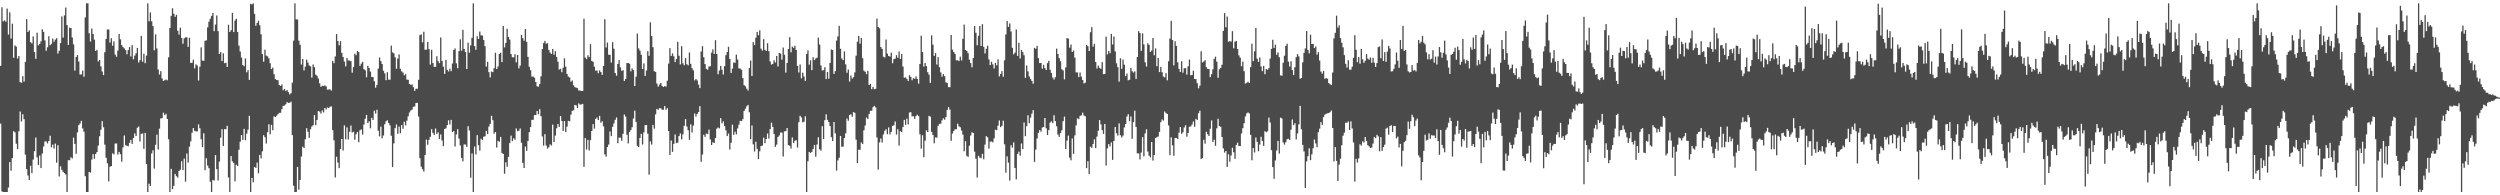 <?xml version="1.0" encoding="UTF-8"?>
<svg xmlns="http://www.w3.org/2000/svg" width="1920" height="150">
  <path d="M0 50.599h1v44.366H0zM1 5.596h1v141.328H1zM2 16.402h1v131.051H2zM3 15.639h1v131.813H3zM4 16.676h1v130.774H4zM5 6.594h1v140.858H5zM6 26.546h1v117.494H6zM7 9.460h1v115.013H7zM8 29.599h1v101.532H8zM9 18.173h1v103.237H9zM10 44.344h1v56.442H10zM11 34.797h1v66.827H11zM12 35.866h1v74.526H12zM13 44.907h1v69.644H13zM14 43.037h1v57.758H14zM15 63.082h1v22.559H15zM16 63.602h1v29.739H16zM17 58.459h1v29.288H17zM18 62.695h1v28.862H18zM19 47.504h1v71.281H19zM20 14.699h1v115.189H20zM21 24.564h1v110.202H21zM22 23.273h1v114.942H22zM23 32.346h1v94.963H23zM24 33.311h1v99.722H24zM25 27.960h1v94.627H25zM26 40.006h1v76.138H26zM27 45.142h1v60.500H27zM28 25.076h1v95.737H28zM29 34.818h1v91.953H29zM30 33.806h1v85.622H30zM31 31.739h1v97.359H31zM32 22.488h1v95.451H32zM33 24.463h1v88.078H33zM34 31.009h1v77.618H34zM35 38.942h1v69.685H35zM36 36.280h1v73.830H36zM37 27.802h1v80.475H37zM38 34.758h1v69.440H38zM39 33.579h1v79.566H39zM40 29.576h1v81.480H40zM41 32.034h1v82.040H41zM42 30.428h1v79.843H42zM43 29.340h1v95.574H43zM44 41.135h1v70.445H44zM45 38.953h1v96.590H45zM46 33.133h1v94.617H46zM47 12.662h1v117.753H47zM48 28.896h1v103.070H48zM49 11.838h1v121.049H49zM50 5.766h1v128.215H50zM51 19.244h1v128.210H51zM52 34.499h1v88.538H52zM53 21.288h1v101.809H53zM54 21.437h1v99.323H54zM55 28.793h1v92.949H55zM56 34.071h1v71.656H56zM57 54.224h1v56.275H57zM58 43.790h1v74.274H58zM59 42.297h1v59.402H59zM60 47.271h1v48.859H60zM61 57.259h1v37.560H61zM62 57.133h1v35.694H62zM63 54.202h1v44.456H63zM64 58.914h1v42.265H64zM65 13.355h1v121.944H65zM66 2.545h1v144.910H66zM67 2.545h1v144.910H67zM68 25.566h1v106.492H68zM69 31.888h1v100.735H69zM70 21.911h1v100.669H70zM71 26.049h1v92.306H71zM72 30.400h1v91.525H72zM73 39.148h1v79.138H73zM74 38.271h1v78.497H74zM75 47.195h1v64.618H75zM76 46.026h1v58.621H76zM77 50.990h1v48.649H77zM78 54.893h1v38.168H78zM79 57.708h1v40.034H79zM80 40.079h1v71.043H80zM81 29.903h1v91.221H81zM82 22.666h1v102.750H82zM83 22.598h1v116.698H83zM84 32.732h1v95.277H84zM85 29.391h1v98.193H85zM86 35.126h1v82.608H86zM87 31.796h1v86.803H87zM88 41.959h1v68.259H88zM89 43.597h1v66.609H89zM90 38.876h1v79.859H90zM91 26.077h1v90.594H91zM92 30.215h1v88.172H92zM93 34.614h1v89.523H93zM94 36.182h1v77.032H94zM95 37.175h1v66.879H95zM96 38.507h1v73.027H96zM97 41.656h1v70.345H97zM98 38.436h1v73.959H98zM99 36.172h1v73.544H99zM100 43.371h1v64.108H100zM101 34.676h1v75.792H101zM102 45.511h1v60.471H102zM103 42.680h1v59.750H103zM104 40.963h1v63.519H104zM105 36.788h1v61.331H105zM106 48.010h1v49.146H106zM107 46.218h1v62.437H107zM108 27.560h1v75.270H108zM109 47.436h1v55.037H109zM110 41.336h1v72.988H110zM111 48.539h1v53.531H111zM112 42.712h1v83.219H112zM113 2.543h1v144.912H113zM114 16.365h1v124.702H114zM115 9.501h1v133.411H115zM116 16.344h1v101.532H116zM117 19.995h1v95.409H117zM118 38.635h1v90.829H118zM119 26.399h1v84.842H119zM120 37.237h1v66.206H120zM121 53.428h1v61.411H121zM122 57.250h1v41.556H122zM123 54.641h1v36.308H123zM124 60.265h1v30.505H124zM125 62.135h1v24.403H125zM126 61.617h1v26.809H126zM127 61.013h1v26.381H127zM128 61.702h1v29.677H128zM129 44.051h1v62.906H129zM130 21.446h1v126.009H130zM131 12.165h1v117.549H131zM132 6.329h1v138.982H132zM133 10.535h1v132.163H133zM134 12.914h1v120.740H134zM135 11.417h1v123.891H135zM136 23.598h1v112.788H136zM137 26.591h1v104.723H137zM138 21.320h1v109.010H138zM139 29.093h1v94.753H139zM140 33.586h1v97.101H140zM141 29.443h1v92.384H141zM142 28.670h1v110.873H142zM143 28.690h1v89.250H143zM144 35.999h1v88.857H144zM145 29.034h1v83.649H145zM146 48.354h1v60.242H146zM147 48.189h1v53.753H147zM148 45.838h1v52.522H148zM149 52.554h1v47.907H149zM150 49.422h1v51.489H150zM151 50.368h1v50.546H151zM152 61.858h1v33.675H152zM153 51.270h1v47.230H153zM154 36.381h1v70.564H154zM155 46.548h1v66.389H155zM156 46.717h1v55.634H156zM157 31.320h1v99.383H157zM158 30.977h1v90.642H158zM159 21.059h1v106.112H159zM160 16.658h1v112.527H160zM161 14.353h1v125.150H161zM162 12.257h1v135.194H162zM163 9.998h1v128.156H163zM164 23.918h1v114.725H164zM165 18.858h1v100.294H165zM166 11.858h1v118.021H166zM167 23.948h1v114.670H167zM168 41.432h1v82.663H168zM169 39.940h1v65.769H169zM170 46.909h1v52.293H170zM171 40.949h1v71.253H171zM172 48.562h1v50.603H172zM173 48.214h1v51.073H173zM174 51.425h1v45.241H174zM175 18.983h1v117.327H175zM176 24.520h1v122.932H176zM177 23.209h1v96.668H177zM178 9.858h1v114.102H178zM179 24.607h1v100.548H179zM180 15.797h1v123.406H180zM181 14.413h1v112.152H181zM182 24.522h1v102.969H182zM183 35.017h1v79.994H183zM184 39.597h1v69.241H184zM185 44.252h1v59.496H185zM186 49.942h1v57.477H186zM187 50.878h1v48.109H187zM188 44.891h1v62.785H188zM189 55.529h1v47.147H189zM190 53.849h1v45.733H190zM191 61.333h1v27.649H191zM192 3.026h1v144.427H192zM193 3.369h1v133.303H193zM194 2.545h1v137.414H194zM195 10.657h1v117.538H195zM196 19.819h1v109.167H196zM197 17.679h1v107.217H197zM198 15.907h1v117.178H198zM199 19.393h1v99.557H199zM200 26.321h1v95.332H200zM201 41.501h1v74.725H201zM202 47.392h1v56.458H202zM203 38.139h1v67.248H203zM204 42.689h1v67.568H204zM205 43.307h1v58.237H205zM206 44.875h1v50.539H206zM207 48.580h1v54.570H207zM208 53.112h1v42.778H208zM209 51.906h1v48.159H209zM210 57.024h1v32.311H210zM211 60.786h1v29.134H211zM212 61.388h1v27.507H212zM213 61.622h1v26.074H213zM214 65.332h1v21.302H214zM215 65.973h1v20.659H215zM216 64.904h1v18.986H216zM217 69.285h1v12.053H217zM218 68.230h1v12.840H218zM219 69.914h1v10.167H219zM220 69.054h1v9.364H220zM221 70.834h1v8.224H221zM222 72.503h1v6.445H222zM223 71.553h1v6.519H223zM224 63.487h1v40.318H224zM225 31.245h1v111.385H225zM226 2.545h1v144.910H226zM227 14.873h1v132.578H227zM228 14.953h1v113.271H228zM229 31.190h1v114.500H229zM230 34.424h1v103.814H230zM231 49.576h1v70.619H231zM232 45.252h1v67.449H232zM233 54.087h1v59.562H233zM234 51.125h1v55.852H234zM235 45.843h1v52.622H235zM236 48.026h1v53.204H236zM237 50.256h1v55.595H237zM238 50.956h1v48.376H238zM239 59.548h1v37.651H239zM240 49.544h1v46.603H240zM241 51.590h1v36.806H241zM242 57.365h1v38.789H242zM243 58.150h1v33.978H243zM244 60.262h1v25.058H244zM245 63.961h1v21.769H245zM246 66.593h1v20.650H246zM247 65.911h1v18.938H247zM248 66.163h1v20.206H248zM249 65.561h1v17.413H249zM250 66.364h1v17.702H250zM251 68.843h1v13.669H251zM252 68.770h1v14.184H252zM253 68.591h1v13.364H253zM254 69.578h1v12.144H254zM255 46.754h1v53.197H255zM256 48.500h1v59.290H256zM257 43.350h1v92.919H257zM258 26.166h1v94.221H258zM259 31.501h1v93.315H259zM260 34.760h1v94.382H260zM261 31.595h1v82.825H261zM262 40.560h1v66.195H262zM263 43.746h1v71.869H263zM264 47.255h1v49.054H264zM265 50.974h1v55.975H265zM266 44.495h1v53.332H266zM267 46.516h1v60.599H267zM268 46.463h1v54.760H268zM269 47.017h1v49.397H269zM270 55.817h1v45.921H270zM271 51.530h1v49.640H271zM272 41.212h1v66.101H272zM273 42.384h1v60.743H273zM274 39.221h1v62.196H274zM275 39.965h1v69.223H275zM276 50.636h1v49.395H276zM277 48.873h1v50.517H277zM278 47.447h1v55.852H278zM279 53.025h1v42.643H279zM280 53.952h1v37.221H280zM281 59.356h1v28.889H281zM282 50.565h1v43.893H282zM283 52.176h1v40.968H283zM284 54.987h1v43.586H284zM285 59.077h1v31.437H285zM286 59.253h1v32.899H286zM287 62.418h1v22.643H287zM288 67.348h1v19.894H288zM289 65.286h1v19.029H289zM290 52.714h1v47.674H290zM291 44.122h1v60.651H291zM292 46.948h1v50.322H292zM293 49.223h1v56.950H293zM294 54.311h1v49.718H294zM295 56.312h1v39.148H295zM296 61.617h1v31.531H296zM297 55.467h1v36.914H297zM298 61.111h1v33.337H298zM299 61.166h1v35.099H299zM300 35.026h1v69.232H300zM301 40.212h1v88.117H301zM302 41.013h1v69.136H302zM303 43.991h1v54.437H303zM304 52.831h1v42.773H304zM305 44.984h1v57.777H305zM306 41.785h1v55.453H306zM307 52.789h1v49.548H307zM308 54.778h1v41.261H308zM309 55.728h1v43.156H309zM310 57.820h1v35.696H310zM311 56.998h1v39.269H311zM312 61.070h1v31.620H312zM313 61.263h1v28.093H313zM314 64.478h1v21.941H314zM315 65.204h1v19.684H315zM316 64.742h1v19.354H316zM317 66.962h1v15.072H317zM318 69.736h1v12.053H318zM319 68.154h1v10.989H319zM320 68.108h1v10.881H320zM321 61.263h1v28.219H321zM322 27.024h1v94.460H322zM323 26.381h1v101.633H323zM324 32.490h1v97.456H324zM325 24.374h1v107.357H325zM326 38.267h1v80.756H326zM327 38.104h1v69.134H327zM328 32.265h1v78.909H328zM329 37.740h1v69.603H329zM330 49.608h1v55.410H330zM331 38.258h1v60.970H331zM332 48.454h1v53.634H332zM333 51.340h1v52.290H333zM334 51.318h1v47.420H334zM335 43.199h1v59.615H335zM336 46.948h1v54.703H336zM337 48.461h1v58.230H337zM338 28.766h1v74.492H338zM339 46.799h1v61.070H339zM340 51.196h1v61.036H340zM341 56.717h1v42.325H341zM342 46.111h1v52.517H342zM343 53.609h1v42.483H343zM344 54.902h1v37.525H344zM345 52.755h1v42.858H345zM346 54.696h1v37.386H346zM347 48.814h1v52.547H347zM348 38.393h1v62.272H348zM349 37.244h1v75.236H349zM350 48.649h1v54.643H350zM351 52.384h1v46.834H351zM352 39.246h1v67.179H352zM353 30.226h1v81.489H353zM354 38.949h1v82.292H354zM355 22.911h1v100.994H355zM356 37.578h1v73.396H356zM357 39.947h1v71.072H357zM358 52.968h1v59.834H358zM359 32.758h1v64.192H359zM360 40.471h1v59.756H360zM361 34.799h1v101.690H361zM362 29.027h1v88.831H362zM363 2.543h1v144.910H363zM364 35.429h1v77.097H364zM365 38.242h1v80.367H365zM366 27.843h1v75.932H366zM367 29.961h1v81.500H367zM368 24.191h1v91.541H368zM369 27.134h1v79.417H369zM370 27.312h1v80.305H370zM371 30.634h1v74.442H371zM372 35.481h1v69.184H372zM373 51.153h1v49.395H373zM374 47.530h1v55.476H374zM375 55.437h1v41.785H375zM376 59.457h1v35.692H376zM377 54.939h1v34.000H377zM378 55.421h1v36.930H378zM379 52.384h1v50.256H379zM380 40.498h1v60.947H380zM381 52.991h1v60.315H381zM382 51.018h1v57.225H382zM383 41.348h1v67.486H383zM384 40.487h1v64.650H384zM385 47.740h1v69.697H385zM386 19.922h1v98.346H386zM387 36.411h1v97.002H387zM388 32.932h1v91.752H388zM389 22.115h1v105.970H389zM390 28.381h1v92.091H390zM391 30.354h1v79.539H391zM392 41.533h1v62.588H392zM393 43.945h1v64.437H393zM394 44.106h1v62.157H394zM395 41.643h1v65.632H395zM396 47.861h1v50.780H396zM397 42.194h1v58.580H397zM398 52.531h1v47.861H398zM399 50.397h1v48.278H399zM400 26.816h1v82.793H400zM401 29.299h1v95.771H401zM402 31.293h1v97.664H402zM403 22.272h1v90.333H403zM404 32.142h1v83.681H404zM405 43.678h1v64.542H405zM406 51.272h1v50.242H406zM407 53.895h1v43.751H407zM408 58.846h1v33.211H408zM409 58.786h1v33.213H409zM410 59.718h1v28.716H410zM411 62.975h1v25.417H411zM412 66.222h1v19.034H412zM413 66.625h1v21.105H413zM414 64.497h1v19.384H414zM415 58.571h1v30.734H415zM416 37.690h1v67.094H416zM417 33.135h1v78.735H417zM418 31.453h1v71.613H418zM419 33.520h1v78.223H419zM420 33.234h1v80.901H420zM421 38.335h1v74.746H421zM422 40.359h1v70.498H422zM423 41.471h1v70.306H423zM424 37.557h1v58.189H424zM425 42.055h1v67.007H425zM426 39.338h1v64.826H426zM427 43.703h1v54.826H427zM428 47.374h1v47.896H428zM429 53.378h1v44.110H429zM430 52.863h1v36.296H430zM431 55.458h1v37.445H431zM432 52.025h1v48.541H432zM433 44.804h1v48.177H433zM434 51.210h1v50.153H434zM435 56.772h1v40.455H435zM436 58.765h1v34.042H436zM437 59.468h1v33.707H437zM438 62.782h1v25.259H438zM439 61.794h1v23.316H439zM440 65.508h1v19.292H440zM441 66.934h1v13.648H441zM442 67.264h1v13.708H442zM443 67.719h1v15.228H443zM444 69.555h1v9.842H444zM445 69.539h1v10.824H445zM446 69.953h1v10.284H446zM447 69.818h1v9.963H447zM448 14.399h1v113.766H448zM449 44.259h1v61.771H449zM450 45.408h1v69.383H450zM451 42.464h1v64.957H451zM452 43.884h1v71.686H452zM453 33.877h1v73.750H453zM454 46.777h1v53.815H454zM455 47.507h1v47.843H455zM456 51.254h1v47.527H456zM457 54.250h1v37.090H457zM458 54.131h1v36.211H458zM459 56.218h1v35.989H459zM460 54.076h1v34.907H460zM461 55.353h1v38.871H461zM462 57.497h1v35.628H462zM463 50.702h1v46.344H463zM464 14.763h1v103.789H464zM465 36.472h1v83.821H465zM466 32.723h1v80.241H466zM467 42.016h1v69.003H467zM468 42.080h1v58.930H468zM469 48.049h1v56.481H469zM470 32.352h1v65.055H470zM471 37.447h1v57.349H471zM472 56.049h1v35.934H472zM473 58.134h1v32.066H473zM474 49.088h1v60.864H474zM475 46.165h1v59.541H475zM476 51.693h1v53.968H476zM477 54.362h1v53.753H477zM478 53.911h1v48.914H478zM479 62.135h1v25.838H479zM480 60.645h1v28.919H480zM481 48.418h1v55.128H481zM482 48.392h1v61.759H482zM483 48.949h1v52.439H483zM484 54.801h1v45.087H484zM485 52.590h1v45.076H485zM486 53.858h1v37.180H486zM487 66.064h1v18.910H487zM488 58.921h1v34.650H488zM489 25.800h1v86.160H489zM490 37.161h1v75.739H490zM491 38.837h1v67.113H491zM492 42.041h1v60.782H492zM493 53.000h1v58.006H493zM494 48.669h1v53.034H494zM495 58.310h1v37.841H495zM496 54.188h1v41.808H496zM497 39.313h1v63.393H497zM498 42.858h1v91.278H498zM499 17.152h1v91.461H499zM500 27.642h1v83.368H500zM501 36.225h1v59.706H501zM502 54.673h1v44.151H502zM503 55.211h1v32.664H503zM504 64.140h1v19.505H504zM505 66.538h1v17.789H505zM506 64.986h1v18.114H506zM507 63.750h1v19.377H507zM508 65.870h1v18.416H508zM509 66.824h1v17.422H509zM510 66.135h1v15.331H510zM511 66.525h1v17.800H511zM512 62.006h1v21.046H512zM513 48.848h1v51.794H513zM514 36.955h1v82.015H514zM515 42.966h1v64.957H515zM516 41.009h1v75.604H516zM517 43.272h1v67.232H517zM518 47.672h1v55.579H518zM519 45.291h1v64.616H519zM520 32.059h1v77.506H520zM521 42.812h1v61.663H521zM522 49.445h1v52.988H522zM523 35.481h1v71.569H523zM524 48.624h1v54.593H524zM525 50.139h1v46.481H525zM526 44.607h1v46.877H526zM527 49.299h1v47.866H527zM528 50.210h1v49.825H528zM529 40.295h1v67.049H529zM530 49.068h1v46.420H530zM531 52.384h1v49.418H531zM532 54.023h1v42.448H532zM533 61.729h1v25.399H533zM534 60.674h1v28.864H534zM535 61.819h1v25.708H535zM536 64.964h1v21.103H536zM537 67.701h1v13.804H537zM538 39.560h1v84.689H538zM539 35.410h1v83.265H539zM540 43.920h1v59.624H540zM541 49.219h1v55.877H541zM542 52.915h1v49.590H542zM543 53.481h1v49.507H543zM544 51.164h1v48.367H544zM545 50.837h1v56.236H545zM546 40.459h1v70.901H546zM547 37.889h1v71.368H547zM548 41.402h1v68.424H548zM549 30.878h1v75.174H549zM550 41.487h1v57.337H550zM551 57.049h1v40.858H551zM552 54.163h1v44.458H552zM553 50.585h1v40.166H553zM554 53.535h1v41.208H554zM555 57.232h1v35.946H555zM556 50.835h1v45.998H556zM557 42.393h1v57.703H557zM558 39.931h1v64.554H558zM559 35.900h1v66.655H559zM560 45.337h1v69.511H560zM561 56.012h1v53.597H561zM562 52.686h1v43.114H562zM563 48.026h1v55.534H563zM564 48.248h1v52.860H564zM565 41.913h1v61.249H565zM566 45.660h1v52.966H566zM567 52.542h1v43.197H567zM568 52.666h1v40.162H568zM569 53.545h1v39.475H569zM570 59.972h1v31.558H570zM571 65.359h1v19.881H571zM572 66.270h1v17.214H572zM573 68.072h1v13.522H573zM574 69.521h1v11.014H574zM575 52.279h1v34.016H575zM576 46.456h1v60.418H576zM577 58.312h1v38.040H577zM578 32.307h1v78.564H578zM579 34.664h1v81.725H579zM580 28.967h1v79.859H580zM581 24.543h1v89.799H581zM582 27.022h1v95.208H582zM583 23.273h1v92.958H583zM584 37.397h1v74.748H584zM585 38.882h1v72.963H585zM586 30.096h1v75.655H586zM587 38.310h1v71.672H587zM588 39.141h1v67.612H588zM589 33.179h1v69.376H589zM590 39.345h1v67.097H590zM591 47.143h1v52.007H591zM592 49.619h1v44.604H592zM593 49.072h1v48.379H593zM594 46.284h1v56.609H594zM595 47.948h1v64.815H595zM596 42.934h1v68.099H596zM597 51.048h1v54.190H597zM598 40.681h1v63.364H598zM599 41.112h1v60.674H599zM600 45.827h1v56.014H600zM601 36.481h1v83.716H601zM602 42.048h1v58.820H602zM603 55.769h1v44.962H603zM604 48.388h1v49.942H604zM605 37.644h1v73.803H605zM606 28.592h1v83.398H606zM607 40.171h1v73.908H607zM608 35.795h1v69.759H608zM609 36.765h1v73.038H609zM610 35.110h1v72.972H610zM611 38.420h1v69.294H611zM612 50.597h1v62.780H612zM613 55.673h1v38.120H613zM614 49.530h1v39.452H614zM615 60.159h1v30.041H615zM616 55.797h1v38.168H616zM617 58.781h1v34.646H617zM618 62.105h1v27.262H618zM619 41.512h1v105.943H619zM620 38.663h1v85.213H620zM621 49.663h1v67.010H621zM622 46.280h1v71.157H622zM623 53.874h1v62.771H623zM624 43.950h1v70.429H624zM625 46.186h1v65.101H625zM626 44.975h1v75.325H626zM627 44.284h1v66.673H627zM628 28.878h1v76.538H628zM629 34.193h1v80.443H629zM630 50.299h1v65.355H630zM631 54.163h1v42.741H631zM632 53.934h1v52.851H632zM633 51.592h1v40.746H633zM634 60.704h1v27.086H634zM635 55.293h1v36.738H635zM636 60.445h1v33.268H636zM637 48.280h1v48.482H637zM638 38.036h1v67.328H638zM639 38.395h1v69.868H639zM640 56.767h1v36.914H640zM641 54.646h1v47.752H641zM642 31.174h1v99.788H642zM643 27.944h1v95.309H643zM644 19.833h1v101.299H644zM645 37.418h1v66.971H645zM646 44.923h1v67.825H646zM647 46.168h1v66.403H647zM648 39.468h1v66.563H648zM649 49.438h1v52.897H649zM650 55.877h1v35.175H650zM651 53.334h1v39.413H651zM652 62.606h1v25.731H652zM653 57.951h1v29.784H653zM654 60.390h1v29.299H654zM655 59.241h1v26.891H655zM656 55.589h1v31.110H656zM657 42.732h1v64.510H657zM658 32.014h1v93.210H658zM659 27.587h1v87.433H659zM660 33.529h1v81.503H660zM661 29.109h1v80.312H661zM662 44.701h1v65.952H662zM663 54.220h1v45.831H663zM664 55.142h1v41.215H664zM665 56.955h1v33.337H665zM666 54.398h1v37.040H666zM667 65.273h1v22.302H667zM668 64.343h1v20.808H668zM669 68.477h1v16.523H669zM670 66.765h1v15.580H670zM671 68.507h1v12.746H671zM672 68.246h1v14.216H672zM673 14.227h1v91.370H673zM674 20.730h1v109.527H674zM675 21.783h1v87.598H675zM676 36.138h1v70.264H676zM677 37.603h1v71.844H677zM678 43.563h1v59.667H678zM679 44.122h1v56.342H679zM680 30.363h1v68.914H680zM681 41.144h1v61.926H681zM682 43.000h1v54.826H682zM683 43.542h1v59.669H683zM684 40.453h1v60.832H684zM685 48.580h1v48.161H685zM686 45.392h1v50.807H686zM687 44.987h1v48.280H687zM688 42.405h1v60.940H688zM689 44.362h1v54.840H689zM690 39.583h1v72.247H690zM691 45.305h1v55.472H691zM692 41.533h1v59.930H692zM693 51.105h1v46.493H693zM694 59.626h1v32.419H694zM695 59.418h1v36.456H695zM696 60.638h1v30.487H696zM697 62.160h1v33.373H697zM698 57.740h1v28.677H698zM699 59.061h1v27.127H699zM700 61.629h1v27.692H700zM701 60.052h1v29.198H701zM702 60.503h1v30.727H702zM703 58.681h1v30.485H703zM704 60.596h1v27.530H704zM705 64.259h1v24.964H705zM706 49.084h1v54.028H706zM707 27.425h1v86.755H707zM708 39.967h1v63.934H708zM709 51.141h1v69.585H709zM710 48.404h1v59.631H710zM711 50.791h1v49.283H711zM712 55.442h1v45.978H712zM713 57.367h1v31.643H713zM714 63.627h1v25.957H714zM715 27.134h1v74.126H715zM716 34.314h1v69.331H716zM717 42.883h1v67.161H717zM718 40.787h1v64.751H718zM719 49.541h1v56.184H719zM720 43.877h1v52.766H720zM721 51.535h1v43.586H721zM722 55.623h1v39.377H722zM723 58.884h1v33.554H723zM724 56.868h1v34.010H724zM725 58.447h1v33.442H725zM726 63.201h1v26.665H726zM727 63.787h1v20.641H727zM728 66.909h1v15.369H728zM729 66.971h1v17.221H729zM730 26.898h1v81.246H730zM731 38.127h1v64.439H731zM732 39.935h1v60.649H732zM733 41.366h1v57.905H733zM734 46.287h1v53.011H734zM735 46.220h1v48.784H735zM736 46.896h1v50.173H736zM737 43.465h1v54.279H737zM738 46.408h1v53.897H738zM739 29.805h1v73.581H739zM740 18.919h1v97.279H740zM741 38.324h1v70.097H741zM742 39.066h1v80.573H742zM743 40.816h1v79.646H743zM744 45.834h1v66.064H744zM745 48.450h1v55.627H745zM746 51.677h1v49.944H746zM747 44.529h1v57.591H747zM748 19.952h1v96.535H748zM749 25.136h1v96.735H749zM750 34.772h1v101.610H750zM751 27.486h1v92.164H751zM752 19.952h1v101.134H752zM753 35.255h1v86.247H753zM754 18.594h1v99.589H754zM755 35.923h1v86.414H755zM756 40.990h1v70.065H756zM757 37.491h1v67.120H757zM758 35.101h1v70.356H758zM759 45.641h1v68.463H759zM760 49.981h1v58.852H760zM761 47.422h1v61.160H761zM762 49.466h1v59.825H762zM763 52.622h1v53.682H763zM764 48.257h1v51.377H764zM765 50.169h1v49.834H765zM766 45.582h1v50.931H766zM767 58.628h1v33.881H767zM768 56.834h1v40.823H768zM769 54.607h1v42.023H769zM770 58.955h1v33.778H770zM771 46.307h1v64.533H771zM772 26.445h1v106.185H772zM773 16.159h1v103.944H773zM774 20.620h1v104.295H774zM775 18.027h1v120.657H775zM776 24.145h1v87.350H776zM777 36.708h1v76.765H777zM778 41.739h1v67.641H778zM779 40.418h1v88.612H779zM780 22.623h1v115.178H780zM781 42.918h1v75.325H781zM782 32.911h1v83.562H782zM783 44.946h1v74.604H783zM784 38.379h1v71.798H784zM785 40.027h1v74.526H785zM786 42.460h1v51.622H786zM787 59.823h1v44.769H787zM788 50.311h1v46.571H788zM789 54.858h1v33.657H789zM790 58.678h1v35.976H790zM791 60.732h1v29.606H791zM792 62.171h1v25.117H792zM793 64.270h1v20.277H793zM794 36.765h1v87.534H794zM795 37.479h1v77.424H795zM796 35.204h1v71.134H796zM797 44.604h1v57.424H797zM798 48.422h1v51.526H798zM799 48.360h1v52.831H799zM800 52.723h1v45.200H800zM801 49.793h1v47.811H801zM802 52.402h1v38.230H802zM803 53.764h1v44.790H803zM804 48.502h1v55.234H804zM805 46.710h1v53.249H805zM806 53.620h1v40.594H806zM807 55.991h1v37.154H807zM808 59.525h1v35.049H808zM809 61.086h1v27.415H809zM810 59.278h1v33.772H810zM811 37.321h1v59.647H811zM812 41.469h1v61.903H812zM813 44.621h1v60.509H813zM814 47.033h1v55.161H814zM815 53.158h1v46.916H815zM816 54.128h1v38.928H816zM817 60.933h1v28.610H817zM818 51.741h1v62.702H818zM819 29.253h1v78.751H819zM820 29.713h1v74.421H820zM821 36.587h1v84.521H821zM822 34.270h1v88.889H822zM823 39.915h1v66.483H823zM824 38.814h1v79.340H824zM825 44.234h1v59.761H825zM826 55.577h1v40.654H826zM827 55.639h1v35.218H827zM828 59.248h1v32.233H828zM829 55.634h1v33.396H829zM830 58.827h1v29.672H830zM831 61.386h1v25.131H831zM832 64.064h1v24.600H832zM833 63.499h1v25.875H833zM834 34.536h1v94.574H834zM835 35.484h1v88.321H835zM836 39.189h1v94.567H836zM837 24.783h1v87.891H837zM838 20.819h1v92.690H838zM839 35.820h1v74.709H839zM840 33.655h1v73.373H840zM841 47.559h1v66.197H841zM842 52.634h1v52.272H842zM843 50.395h1v49.997H843zM844 52.061h1v40.166H844zM845 52.865h1v42.661H845zM846 47.738h1v52.215H846zM847 56.941h1v45.852H847zM848 56.772h1v38.441H848zM849 28.095h1v99.017H849zM850 41.846h1v72.100H850zM851 39.120h1v71.523H851zM852 40.851h1v71.619H852zM853 26.051h1v83.329H853zM854 34.165h1v88.630H854zM855 27.995h1v80.221H855zM856 39.462h1v58.076H856zM857 48.594h1v53.757H857zM858 51.588h1v52.547H858zM859 62.684h1v32.076H859zM860 44.735h1v59.150H860zM861 52.837h1v52.769H861zM862 45.701h1v58.427H862zM863 49.734h1v48.127H863zM864 58.422h1v36.841H864zM865 56.426h1v33.073H865zM866 61.704h1v26.017H866zM867 61.221h1v31.840H867zM868 52.185h1v37.237H868zM869 54.673h1v51.926H869zM870 55.735h1v38.054H870zM871 54.824h1v30.196H871zM872 60.631h1v36.875H872zM873 43.751h1v73.968H873zM874 23.973h1v93.913H874zM875 25.378h1v97.016H875zM876 39.084h1v78.035H876zM877 25.610h1v79.772H877zM878 34.099h1v85.966H878zM879 47.841h1v54.593H879zM880 51.107h1v48.154H880zM881 33.241h1v83.123H881zM882 34.481h1v85.052H882zM883 39.883h1v80.944H883zM884 38.736h1v70.315H884zM885 29.203h1v94.132H885zM886 42.451h1v76.598H886zM887 37.237h1v68.811H887zM888 50.805h1v54.581H888zM889 44.534h1v60.349H889zM890 55.353h1v45.937H890zM891 51.373h1v42.453H891zM892 55.470h1v36.243H892zM893 58.754h1v33.868H893zM894 59.461h1v26.205H894zM895 56.218h1v30.604H895zM896 61.679h1v25.850H896zM897 47.063h1v49.255H897zM898 29.574h1v89.690H898zM899 15.951h1v89.589H899zM900 30.725h1v80.894H900zM901 50.198h1v69.392H901zM902 31.684h1v74.295H902zM903 35.300h1v70.619H903zM904 47.873h1v58.946H904zM905 52.899h1v48.988H905zM906 55.243h1v42.325H906zM907 47.056h1v55.726H907zM908 55.879h1v45.756H908zM909 52.412h1v45.502H909zM910 52.325h1v43.856H910zM911 57.289h1v47.660H911zM912 50.919h1v51.235H912zM913 45.786h1v51.572H913zM914 57.795h1v39.345H914zM915 57.575h1v38.077H915zM916 54.309h1v38.997H916zM917 60.608h1v36.742H917zM918 60.768h1v30.501H918zM919 63.906h1v28.246H919zM920 67.838h1v19.167H920zM921 65.719h1v19.336H921zM922 39.377h1v82.793H922zM923 47.997h1v73.450H923zM924 47.262h1v60.114H924zM925 46.193h1v64.135H925zM926 51.622h1v49.622H926zM927 52.913h1v50.155H927zM928 53.018h1v51.421H928zM929 59.253h1v39.601H929zM930 56.964h1v35.577H930zM931 53.247h1v55.875H931zM932 45.213h1v62.061H932zM933 43.533h1v68.422H933zM934 47.372h1v51.189H934zM935 59.727h1v31.487H935zM936 53.240h1v43.600H936zM937 52.171h1v45.149H937zM938 49.711h1v55.486H938zM939 23.717h1v90.228H939zM940 10.085h1v107.110H940zM941 20.940h1v95.032H941zM942 12.671h1v115.542H942zM943 32.041h1v86.417H943zM944 31.561h1v92.590H944zM945 31.961h1v87.488H945zM946 23.918h1v89.577H946zM947 37.045h1v79.875H947zM948 32.000h1v90.012H948zM949 31.453h1v79.877H949zM950 37.651h1v71.896H950zM951 42.480h1v69.576H951zM952 44.279h1v67.953H952zM953 50.860h1v51.629H953zM954 47.241h1v51.226H954zM955 54.671h1v39.940H955zM956 64.213h1v25.257H956zM957 63.593h1v23.513H957zM958 62.787h1v23.518H958zM959 63.673h1v23.458H959zM960 51.565h1v51.979H960zM961 33.582h1v89.534H961zM962 46.951h1v66.781H962zM963 39.425h1v77.685H963zM964 21.449h1v84.187H964zM965 45.023h1v63.966H965zM966 47.550h1v68.610H966zM967 44.112h1v66.888H967zM968 50.974h1v54.115H968zM969 54.607h1v53.753H969zM970 50.592h1v61.423H970zM971 56.964h1v43.790H971zM972 53.034h1v48.532H972zM973 53.561h1v47.326H973zM974 52.320h1v38.020H974zM975 44.987h1v49.059H975zM976 37.505h1v77.845H976zM977 30.503h1v97.863H977zM978 36.809h1v100.504H978zM979 34.293h1v88.955H979zM980 42.043h1v73.521H980zM981 40.247h1v67.976H981zM982 43.954h1v73.993H982zM983 57.836h1v32.533H983zM984 58.168h1v32.831H984zM985 48.196h1v61.203H985zM986 42.780h1v68.287H986zM987 35.202h1v74.023H987zM988 33.600h1v73.368H988zM989 47.326h1v59.228H989zM990 51.130h1v56.348H990zM991 47.111h1v52.549H991zM992 53.810h1v37.962H992zM993 57.630h1v38.544H993zM994 51.611h1v43.018H994zM995 43.872h1v63.224H995zM996 41.519h1v60.979H996zM997 43.309h1v52.210H997zM998 60.445h1v20.883H998zM999 59.834h1v39.468H999zM1000 47.896h1v63.398H1000zM1001 40.540h1v75.716H1001zM1002 37.184h1v107.137H1002zM1003 23.783h1v100.198H1003zM1004 38.402h1v81.560H1004zM1005 40.890h1v72.984H1005zM1006 26.621h1v96.430H1006zM1007 33.815h1v84.743H1007zM1008 33.721h1v80.173H1008zM1009 36.935h1v70.244H1009zM1010 35.676h1v74.460H1010zM1011 41.998h1v71.038H1011zM1012 40.038h1v61.466H1012zM1013 46.484h1v52.309H1013zM1014 54.977h1v38.811H1014zM1015 56.557h1v39.441H1015zM1016 54.467h1v35.529H1016zM1017 60.528h1v27.512H1017zM1018 59.962h1v27.496H1018zM1019 60.425h1v26.575H1019zM1020 63.778h1v23.060H1020zM1021 64.648h1v21.526H1021zM1022 65.330h1v19.572H1022zM1023 55.726h1v42.503H1023zM1024 29.496h1v94.471H1024zM1025 25.188h1v87.744H1025zM1026 12.021h1v111.548H1026zM1027 21.238h1v117.776H1027zM1028 19.473h1v106.966H1028zM1029 29.214h1v92.699H1029zM1030 32.806h1v78.761H1030zM1031 36.337h1v67.857H1031zM1032 42.350h1v59.525H1032zM1033 48.992h1v45.339H1033zM1034 51.851h1v42.428H1034zM1035 46.216h1v47.086H1035zM1036 53.448h1v46.406H1036zM1037 53.535h1v39.711H1037zM1038 51.178h1v47.468H1038zM1039 44.428h1v64.993H1039zM1040 27.015h1v112.500H1040zM1041 38.262h1v83.746H1041zM1042 47.752h1v77.078H1042zM1043 43.813h1v77.840H1043zM1044 48.878h1v61.919H1044zM1045 37.539h1v74.222H1045zM1046 45.495h1v63.052H1046zM1047 48.209h1v61.230H1047zM1048 46.635h1v58.607H1048zM1049 41.563h1v66.653H1049zM1050 45.005h1v66.527H1050zM1051 45.891h1v66.531H1051zM1052 44.174h1v69.473H1052zM1053 48.161h1v65.080H1053zM1054 44.408h1v65.852H1054zM1055 48.125h1v57.058H1055zM1056 51.391h1v54.758H1056zM1057 48.493h1v55.110H1057zM1058 36.189h1v68.584H1058zM1059 35.637h1v80.582H1059zM1060 44.707h1v60.612H1060zM1061 30.304h1v85.551H1061zM1062 46.866h1v66.037H1062zM1063 40.029h1v71.077H1063zM1064 47.466h1v51.347H1064zM1065 39.597h1v58.427H1065zM1066 35.200h1v68.209H1066zM1067 37.207h1v59.562H1067zM1068 54.909h1v41.238H1068zM1069 54.659h1v46.751H1069zM1070 52.847h1v43.797H1070zM1071 49.471h1v47.335H1071zM1072 40.297h1v66.014H1072zM1073 46.568h1v58.351H1073zM1074 52.050h1v61.178H1074zM1075 30.727h1v79.754H1075zM1076 37.576h1v90.244H1076zM1077 19.819h1v95.968H1077zM1078 39.095h1v70.155H1078zM1079 38.379h1v69.779H1079zM1080 49.487h1v54.357H1080zM1081 54.733h1v38.638H1081zM1082 55.678h1v43.288H1082zM1083 55.298h1v37.848H1083zM1084 50.043h1v38.056H1084zM1085 54.211h1v35.870H1085zM1086 53.817h1v43.039H1086zM1087 54.877h1v37.690H1087zM1088 48.264h1v42.835H1088zM1089 30.677h1v88.614H1089zM1090 33.293h1v87.632H1090zM1091 32.011h1v106.412H1091zM1092 27.528h1v96.913H1092zM1093 32.753h1v83.130H1093zM1094 34.064h1v69.415H1094zM1095 40.217h1v67.694H1095zM1096 45.580h1v61.741H1096zM1097 41.622h1v60.825H1097zM1098 45.685h1v60.855H1098zM1099 45.087h1v58.736H1099zM1100 38.516h1v65.577H1100zM1101 48.093h1v55.991H1101zM1102 43.481h1v62.624H1102zM1103 49.560h1v49.745H1103zM1104 43.343h1v65.021H1104zM1105 36.115h1v82.768H1105zM1106 40.130h1v59.672H1106zM1107 44.332h1v66.969H1107zM1108 40.496h1v73.347H1108zM1109 31.199h1v85.730H1109zM1110 41.757h1v57.859H1110zM1111 46.376h1v51.526H1111zM1112 51.883h1v42.375H1112zM1113 56.774h1v33.588H1113zM1114 42.098h1v50.837H1114zM1115 41.421h1v78.825H1115zM1116 39.716h1v68.708H1116zM1117 36.649h1v66.602H1117zM1118 45.891h1v51.025H1118zM1119 35.722h1v57.040H1119zM1120 38.486h1v64.165H1120zM1121 49.715h1v50.052H1121zM1122 47.488h1v65.103H1122zM1123 29.949h1v76.797H1123zM1124 45.564h1v62.357H1124zM1125 48.729h1v50.418H1125zM1126 45.941h1v67.543H1126zM1127 46.779h1v54.268H1127zM1128 52.547h1v48.356H1128zM1129 36.349h1v64.183H1129zM1130 38.223h1v73.874H1130zM1131 28.839h1v81.759H1131zM1132 37.566h1v75.426H1132zM1133 26.880h1v76.014H1133zM1134 50.340h1v47.017H1134zM1135 46.227h1v54.849H1135zM1136 49.363h1v57.234H1136zM1137 28.713h1v96.622H1137zM1138 26.550h1v76.291H1138zM1139 23.323h1v89.859H1139zM1140 46.712h1v54.552H1140zM1141 43.375h1v64.387H1141zM1142 34.167h1v66.522H1142zM1143 41.652h1v62.338H1143zM1144 37.349h1v70.303H1144zM1145 56.465h1v38.367H1145zM1146 57.106h1v29.388H1146zM1147 51.830h1v39.331H1147zM1148 56.607h1v38.660H1148zM1149 66.882h1v24.406H1149zM1150 67.033h1v17.001H1150zM1151 64.449h1v19.908H1151zM1152 48.159h1v46.216H1152zM1153 30.718h1v73.650H1153zM1154 37.697h1v93.208H1154zM1155 45.959h1v85.043H1155zM1156 23.845h1v94.114H1156zM1157 40.784h1v82.892H1157zM1158 49.729h1v69.779H1158zM1159 53.378h1v56.037H1159zM1160 52.251h1v59.033H1160zM1161 49.610h1v64.506H1161zM1162 56.140h1v54.941H1162zM1163 57.676h1v47.884H1163zM1164 52.416h1v50.716H1164zM1165 60.608h1v37.658H1165zM1166 59.296h1v32.561H1166zM1167 60.835h1v25.486H1167zM1168 50.878h1v50.063H1168zM1169 31.371h1v88.545H1169zM1170 19.771h1v101.450H1170zM1171 15.644h1v108.005H1171zM1172 28.045h1v90.097H1172zM1173 24.438h1v93.333H1173zM1174 36.582h1v75.300H1174zM1175 38.054h1v86.682H1175zM1176 44.827h1v57.552H1176zM1177 48.363h1v49.111H1177zM1178 56.989h1v33.119H1178zM1179 59.212h1v29.620H1179zM1180 60.127h1v32.391H1180zM1181 59.468h1v30.162H1181zM1182 65.474h1v19.704H1182zM1183 65.948h1v18.933H1183zM1184 52.547h1v51.059H1184zM1185 39.535h1v89.706H1185zM1186 35.566h1v81.303H1186zM1187 17.285h1v103.226H1187zM1188 11.227h1v106.306H1188zM1189 31.034h1v87.451H1189zM1190 40.302h1v69.406H1190zM1191 48.065h1v67.381H1191zM1192 44.849h1v66.955H1192zM1193 38.505h1v71.974H1193zM1194 47.349h1v63.181H1194zM1195 55.078h1v48.347H1195zM1196 46.788h1v54.678H1196zM1197 55.792h1v49.672H1197zM1198 56.625h1v37.733H1198zM1199 58.248h1v47.614H1199zM1200 45.195h1v59.415H1200zM1201 47.825h1v59.724H1201zM1202 49.127h1v54.847H1202zM1203 55.964h1v47.124H1203zM1204 56.051h1v39.615H1204zM1205 58.450h1v32.700H1205zM1206 56.378h1v35.282H1206zM1207 65.055h1v21.256H1207zM1208 66.385h1v17.180H1208zM1209 62.617h1v22.252H1209zM1210 70.120h1v10.055H1210zM1211 70.477h1v10.611H1211zM1212 67.868h1v11.765H1212zM1213 70.818h1v8.688H1213zM1214 72.144h1v7.686H1214zM1215 71.127h1v8.382H1215zM1216 12.897h1v128.641H1216zM1217 38.727h1v69.115H1217zM1218 31.030h1v80.363H1218zM1219 34.303h1v90.145H1219zM1220 21.325h1v93.487H1220zM1221 40.327h1v77.106H1221zM1222 48.566h1v61.386H1222zM1223 51.716h1v53.828H1223zM1224 53.016h1v45.600H1224zM1225 57.383h1v38.473H1225zM1226 56.836h1v42.503H1226zM1227 60.846h1v31.245H1227zM1228 61.551h1v33.021H1228zM1229 59.898h1v33.437H1229zM1230 59.173h1v28.331H1230zM1231 61.164h1v34.758H1231zM1232 23.140h1v98.142H1232zM1233 18.468h1v91.589H1233zM1234 38.727h1v76.346H1234zM1235 27.127h1v98.213H1235zM1236 51.622h1v71.189H1236zM1237 45.296h1v69.662H1237zM1238 42.277h1v69.173H1238zM1239 52.041h1v53.558H1239zM1240 55.151h1v43.629H1240zM1241 62.100h1v26.225H1241zM1242 64.556h1v22.813H1242zM1243 40.501h1v64.215H1243zM1244 36.614h1v63.499H1244zM1245 42.991h1v56.873H1245zM1246 38.974h1v57.406H1246zM1247 39.240h1v60.178H1247zM1248 44.799h1v56.932H1248zM1249 36.056h1v69.450H1249zM1250 44.270h1v65.565H1250zM1251 32.364h1v73.869H1251zM1252 40.867h1v60.608H1252zM1253 48.679h1v60.439H1253zM1254 34.719h1v76.273H1254zM1255 37.802h1v70.248H1255zM1256 37.802h1v84.993H1256zM1257 40.473h1v71.656H1257zM1258 51.375h1v66.028H1258zM1259 49.578h1v51.910H1259zM1260 51.661h1v47.536H1260zM1261 46.509h1v51.920H1261zM1262 48.576h1v68.623H1262zM1263 40.601h1v76.966H1263zM1264 38.461h1v69.729H1264zM1265 30.311h1v78.468H1265zM1266 39.594h1v63.407H1266zM1267 42.025h1v69.603H1267zM1268 44.268h1v68.243H1268zM1269 52.606h1v43.542H1269zM1270 53.362h1v44.318H1270zM1271 55.007h1v43.524H1271zM1272 54.872h1v46.838H1272zM1273 54.103h1v45.012H1273zM1274 51.931h1v49.354H1274zM1275 55.023h1v42.204H1275zM1276 58.207h1v39.175H1276zM1277 54.016h1v35.085H1277zM1278 61.212h1v29.194H1278zM1279 27.580h1v91.747H1279zM1280 23.458h1v94.460H1280zM1281 34.227h1v73.711H1281zM1282 37.752h1v63.908H1282zM1283 34.964h1v73.013H1283zM1284 34.380h1v86.751H1284zM1285 27.608h1v85.085H1285zM1286 29.402h1v105.723H1286zM1287 13.756h1v102.704H1287zM1288 44.930h1v66.172H1288zM1289 29.102h1v76.513H1289zM1290 41.524h1v64.700H1290zM1291 32.034h1v75.861H1291zM1292 33.895h1v72.004H1292zM1293 43.353h1v61.260H1293zM1294 32.787h1v69.289H1294zM1295 37.230h1v70.914H1295zM1296 38.022h1v70.237H1296zM1297 32.698h1v89.861H1297zM1298 29.425h1v88.879H1298zM1299 23.394h1v88.758H1299zM1300 38.544h1v75.538H1300zM1301 37.074h1v77.824H1301zM1302 33.545h1v78.777H1302zM1303 36.880h1v66.039H1303zM1304 42.162h1v59.271H1304zM1305 42.075h1v59.024H1305zM1306 31.631h1v66.740H1306zM1307 40.052h1v73.515H1307zM1308 39.267h1v68.770H1308zM1309 43.847h1v57.262H1309zM1310 48.997h1v56.435H1310zM1311 36.152h1v69.644H1311zM1312 36.454h1v67.429H1312zM1313 32.103h1v74.613H1313zM1314 37.596h1v74.963H1314zM1315 39.777h1v77.953H1315zM1316 21.227h1v100.188H1316zM1317 37.896h1v76.447H1317zM1318 25.580h1v83.714H1318zM1319 29.491h1v86.119H1319zM1320 47.731h1v57.310H1320zM1321 34.747h1v62.643H1321zM1322 34.593h1v78.632H1322zM1323 37.253h1v65.446H1323zM1324 42.210h1v70.905H1324zM1325 33.117h1v75.712H1325zM1326 45.634h1v51.592H1326zM1327 43.027h1v66.133H1327zM1328 38.207h1v66.806H1328zM1329 37.708h1v70.830H1329zM1330 40.839h1v65.643H1330zM1331 37.221h1v82.830H1331zM1332 46.426h1v82.365H1332zM1333 34.998h1v82.187H1333zM1334 35.278h1v75.886H1334zM1335 41.547h1v74.320H1335zM1336 37.045h1v62.462H1336zM1337 54.007h1v40.066H1337zM1338 58.543h1v31.565H1338zM1339 56.447h1v37.299H1339zM1340 51.432h1v41.629H1340zM1341 44.243h1v49.539H1341zM1342 54.842h1v33.501H1342zM1343 54.932h1v35.246H1343zM1344 50.807h1v46.882H1344zM1345 46.078h1v60.173H1345zM1346 29.615h1v84.817H1346zM1347 30.155h1v85.517H1347zM1348 40.107h1v91.065H1348zM1349 26.624h1v82.187H1349zM1350 45.463h1v61.718H1350zM1351 30.064h1v76.325H1351zM1352 47.138h1v60.212H1352zM1353 41.279h1v66.131H1353zM1354 51.649h1v60.100H1354zM1355 44.820h1v57.545H1355zM1356 45.808h1v55.142H1356zM1357 49.342h1v48.853H1357zM1358 42.400h1v59.077H1358zM1359 46.948h1v55.014H1359zM1360 44.655h1v70.033H1360zM1361 33.289h1v70.686H1361zM1362 45.504h1v69.008H1362zM1363 41.732h1v61.567H1363zM1364 44.785h1v74.526H1364zM1365 49.553h1v54.755H1365zM1366 42.982h1v62.075H1366zM1367 52.984h1v55.009H1367zM1368 57.220h1v45.115H1368zM1369 49.553h1v52.407H1369zM1370 49.043h1v55.229H1370zM1371 51.336h1v53.860H1371zM1372 51.567h1v47.514H1372zM1373 50.759h1v49.649H1373zM1374 45.481h1v59.644H1374zM1375 52.441h1v50.771H1375zM1376 52.581h1v49.033H1376zM1377 55.254h1v35.452H1377zM1378 50.015h1v48.429H1378zM1379 34.559h1v71.239H1379zM1380 35.639h1v73.519H1380zM1381 47.859h1v58.008H1381zM1382 44.476h1v52.309H1382zM1383 47.928h1v51.702H1383zM1384 54.387h1v44.964H1384zM1385 52.796h1v45.987H1385zM1386 5.136h1v121.504H1386zM1387 34.147h1v70.164H1387zM1388 32.906h1v80.122H1388zM1389 27.294h1v81.267H1389zM1390 36.823h1v71.619H1390zM1391 21.638h1v98.012H1391zM1392 44.456h1v54.966H1392zM1393 22.286h1v92.354H1393zM1394 33.172h1v84.235H1394zM1395 30.965h1v77.854H1395zM1396 18.484h1v98.238H1396zM1397 25.479h1v89.951H1397zM1398 34.167h1v82.134H1398zM1399 25.534h1v86.732H1399zM1400 45.742h1v70.633H1400zM1401 39.317h1v78.712H1401zM1402 26.280h1v86.806H1402zM1403 42.805h1v64.233H1403zM1404 29.842h1v80.086H1404zM1405 44.568h1v63.762H1405zM1406 44.144h1v67.541H1406zM1407 41.769h1v68.047H1407zM1408 39.324h1v69.969H1408zM1409 39.812h1v73.327H1409zM1410 15.802h1v104.590H1410zM1411 36.422h1v80.326H1411zM1412 34.332h1v81.988H1412zM1413 33.289h1v81.695H1413zM1414 32.872h1v81.500H1414zM1415 39.956h1v71.862H1415zM1416 44.925h1v68.154H1416zM1417 40.128h1v66.735H1417zM1418 39.940h1v66.344H1418zM1419 32.794h1v66.085H1419zM1420 43.607h1v65.426H1420zM1421 60.901h1v42.126H1421zM1422 60.226h1v37.111H1422zM1423 60.285h1v39.313H1423zM1424 57.758h1v37.136H1424zM1425 47.260h1v53.508H1425zM1426 39.375h1v86.172H1426zM1427 47.042h1v54.870H1427zM1428 47.056h1v51.357H1428zM1429 49.390h1v59.704H1429zM1430 47.388h1v61.292H1430zM1431 50.368h1v60.585H1431zM1432 49.697h1v55.804H1432zM1433 45.792h1v58.937H1433zM1434 47.775h1v54.712H1434zM1435 50.725h1v52.151H1435zM1436 41.618h1v68.809H1436zM1437 44.584h1v70.546H1437zM1438 51.224h1v55.827H1438zM1439 46.314h1v56.960H1439zM1440 46.223h1v60.036H1440zM1441 23.444h1v100.120H1441zM1442 2.847h1v123.015H1442zM1443 11.396h1v106.673H1443zM1444 27.280h1v85.146H1444zM1445 5.827h1v107.806H1445zM1446 29.938h1v85.497H1446zM1447 32.780h1v72.322H1447zM1448 37.205h1v70.072H1448zM1449 22.728h1v82.798H1449zM1450 29.029h1v81.889H1450zM1451 23.900h1v80.305H1451zM1452 37.328h1v66.472H1452zM1453 28.619h1v81.484H1453zM1454 49.008h1v53.947H1454zM1455 55.575h1v48.152H1455zM1456 47.942h1v66.026H1456zM1457 34.195h1v71.567H1457zM1458 37.367h1v66.850H1458zM1459 36.292h1v79.717H1459zM1460 51.768h1v45.889H1460zM1461 48.365h1v56.561H1461zM1462 50.432h1v58.802H1462zM1463 54.996h1v51.141H1463zM1464 49.461h1v46.168H1464zM1465 50.075h1v50.624H1465zM1466 53.467h1v40.361H1466zM1467 56.625h1v38.676H1467zM1468 59.493h1v33.689H1468zM1469 56.039h1v38.841H1469zM1470 55.247h1v38.860H1470zM1471 61.237h1v37.086H1471zM1472 48.347h1v68.122H1472zM1473 34.939h1v102.921H1473zM1474 35.989h1v79.269H1474zM1475 35.616h1v80.569H1475zM1476 38.670h1v70.777H1476zM1477 48.953h1v60.585H1477zM1478 33.055h1v73.483H1478zM1479 48.679h1v63.176H1479zM1480 31.927h1v69.305H1480zM1481 39.116h1v60.853H1481zM1482 56.756h1v42.519H1482zM1483 47.136h1v51.487H1483zM1484 57.323h1v33.799H1484zM1485 60.013h1v28.544H1485zM1486 59.972h1v32.146H1486zM1487 59.189h1v33.396H1487zM1488 51.178h1v59.759H1488zM1489 40.800h1v66.188H1489zM1490 22.126h1v90.269H1490zM1491 40.727h1v74.586H1491zM1492 41.162h1v70.274H1492zM1493 47.571h1v67.712H1493zM1494 55.849h1v39.700H1494zM1495 52.345h1v42.883H1495zM1496 55.673h1v44.861H1496zM1497 56.415h1v37.317H1497zM1498 39.191h1v66.898H1498zM1499 33.755h1v88.854H1499zM1500 44.128h1v64.174H1500zM1501 49.388h1v59.873H1501zM1502 46.149h1v57.106H1502zM1503 44.604h1v50.725H1503zM1504 49.766h1v62.135H1504zM1505 46.790h1v75.529H1505zM1506 22.547h1v85.581H1506zM1507 44.655h1v61.242H1507zM1508 52.080h1v47.589H1508zM1509 47.346h1v47.552H1509zM1510 48.207h1v48.921H1510zM1511 58.347h1v34.776H1511zM1512 59.587h1v29.137H1512zM1513 56.474h1v35.458H1513zM1514 51.015h1v58.912H1514zM1515 53.899h1v39.322H1515zM1516 54.559h1v42.151H1516zM1517 56.621h1v38.878H1517zM1518 59.610h1v34.602H1518zM1519 39.146h1v75.648H1519zM1520 35.996h1v85.902H1520zM1521 35.126h1v90.777H1521zM1522 38.931h1v84.547H1522zM1523 42.023h1v71.793H1523zM1524 25.944h1v94.606H1524zM1525 34.861h1v71.672H1525zM1526 46.088h1v68.463H1526zM1527 42.854h1v71.638H1527zM1528 43.339h1v73.940H1528zM1529 52.776h1v66.545H1529zM1530 50.981h1v52.979H1530zM1531 54.099h1v35.875H1531zM1532 61.137h1v31.368H1532zM1533 57.152h1v37.489H1533zM1534 61.089h1v27.706H1534zM1535 59.054h1v34.538H1535zM1536 57.303h1v38.189H1536zM1537 24.527h1v86.041H1537zM1538 22.174h1v93.585H1538zM1539 8.093h1v113.477H1539zM1540 36.271h1v87.623H1540zM1541 34.044h1v94.913H1541zM1542 31.886h1v77.424H1542zM1543 43.323h1v73.860H1543zM1544 42.323h1v59.873H1544zM1545 37.015h1v69.479H1545zM1546 43.888h1v60.825H1546zM1547 42.776h1v58.367H1547zM1548 44.174h1v54.311H1548zM1549 43.723h1v62.448H1549zM1550 31.208h1v67.976H1550zM1551 32.224h1v65.238H1551zM1552 43.320h1v57.312H1552zM1553 48.901h1v48.875H1553zM1554 44.417h1v72.935H1554zM1555 50.565h1v51.615H1555zM1556 57.472h1v38.523H1556zM1557 43.526h1v66.117H1557zM1558 49.539h1v56.589H1558zM1559 51.510h1v47.264H1559zM1560 55.161h1v39.166H1560zM1561 53.032h1v43.394H1561zM1562 53.913h1v43.552H1562zM1563 45.222h1v52.819H1563zM1564 52.675h1v40.691H1564zM1565 56.655h1v43.774H1565zM1566 55.147h1v46.616H1566zM1567 56.740h1v44.703H1567zM1568 44.009h1v64.872H1568zM1569 39.418h1v82.777H1569zM1570 23.840h1v118.151H1570zM1571 33.332h1v74.011H1571zM1572 33.536h1v86.119H1572zM1573 28.381h1v104.521H1573zM1574 33.499h1v94.544H1574zM1575 31.300h1v84.508H1575zM1576 32.471h1v78.868H1576zM1577 34.186h1v79.992H1577zM1578 34.982h1v79.362H1578zM1579 27.017h1v92.198H1579zM1580 29.887h1v67.399H1580zM1581 47.598h1v51.153H1581zM1582 50.352h1v46.529H1582zM1583 49.043h1v51.897H1583zM1584 49.416h1v57.813H1584zM1585 50.008h1v55.177H1585zM1586 42.405h1v61.997H1586zM1587 49.677h1v53.590H1587zM1588 53.400h1v44.334H1588zM1589 33.774h1v73.627H1589zM1590 54.403h1v52.625H1590zM1591 45.959h1v54.169H1591zM1592 50.434h1v53.435H1592zM1593 49.287h1v54.650H1593zM1594 54.208h1v48.683H1594zM1595 46.843h1v51.558H1595zM1596 47.772h1v52.881H1596zM1597 55.618h1v56.779H1597zM1598 50.008h1v45.055H1598zM1599 51.670h1v50.784H1599zM1600 48.619h1v51.485H1600zM1601 41.277h1v101.997H1601zM1602 31.187h1v88.953H1602zM1603 34.319h1v99.204H1603zM1604 37.791h1v76.165H1604zM1605 42.407h1v83.720H1605zM1606 44.053h1v63.897H1606zM1607 39.017h1v77.660H1607zM1608 34.703h1v76.737H1608zM1609 50.752h1v50.924H1609zM1610 48.903h1v46.365H1610zM1611 57.992h1v40.400H1611zM1612 57.246h1v44.305H1612zM1613 40.949h1v60.022H1613zM1614 53.936h1v44.126H1614zM1615 47.433h1v56.456H1615zM1616 37.273h1v88.538H1616zM1617 25.715h1v89.438H1617zM1618 40.295h1v73.961H1618zM1619 13.875h1v90.470H1619zM1620 39.581h1v68.951H1620zM1621 34.373h1v68.127H1621zM1622 35.014h1v80.493H1622zM1623 42.027h1v71.670H1623zM1624 42.510h1v59.177H1624zM1625 41.169h1v67.465H1625zM1626 27.933h1v76.332H1626zM1627 36.205h1v64.378H1627zM1628 39.450h1v66.779H1628zM1629 38.461h1v61.359H1629zM1630 54.318h1v50.928H1630zM1631 45.442h1v58.369H1631zM1632 46.163h1v62.414H1632zM1633 32.135h1v81.564H1633zM1634 30.993h1v79.353H1634zM1635 44.151h1v67.191H1635zM1636 38.644h1v77.898H1636zM1637 29.301h1v86.575H1637zM1638 37.260h1v78.310H1638zM1639 38.271h1v79.770H1639zM1640 44.252h1v69.612H1640zM1641 16.072h1v93.642H1641zM1642 32.217h1v77.879H1642zM1643 25.779h1v83.125H1643zM1644 26.223h1v85.142H1644zM1645 32.813h1v76.902H1645zM1646 44.179h1v67.548H1646zM1647 50.771h1v49.324H1647zM1648 26.173h1v84.439H1648zM1649 23.760h1v116.345H1649zM1650 24.619h1v108.000H1650zM1651 29.160h1v82.267H1651zM1652 34.408h1v92.411H1652zM1653 37.170h1v87.440H1653zM1654 43.721h1v89.735H1654zM1655 41.174h1v67.712H1655zM1656 41.483h1v63.636H1656zM1657 45.502h1v65.325H1657zM1658 33.430h1v69.173H1658zM1659 51.034h1v57.603H1659zM1660 43.542h1v64.192H1660zM1661 33.357h1v68.564H1661zM1662 34.756h1v66.035H1662zM1663 17.390h1v90.656H1663zM1664 22.609h1v94.334H1664zM1665 2.543h1v125.363H1665zM1666 25.003h1v118.016H1666zM1667 15.221h1v116.130H1667zM1668 39.821h1v83.070H1668zM1669 39.175h1v73.599H1669zM1670 24.829h1v90.763H1670zM1671 30.077h1v88.644H1671zM1672 34.840h1v77.840H1672zM1673 18.148h1v86.998H1673zM1674 47.967h1v53.593H1674zM1675 42.382h1v54.829H1675zM1676 58.358h1v36.021H1676zM1677 60.450h1v31.068H1677zM1678 58.953h1v33.222H1678zM1679 63.144h1v25.740H1679zM1680 60.667h1v24.742H1680zM1681 66.953h1v23.637H1681zM1682 53.611h1v48.715H1682zM1683 30.670h1v81.356H1683zM1684 41.508h1v73.265H1684zM1685 35.678h1v73.968H1685zM1686 25.559h1v94.123H1686zM1687 34.534h1v74.373H1687zM1688 32.783h1v90.811H1688zM1689 35.147h1v71.894H1689zM1690 39.150h1v70.811H1690zM1691 40.885h1v62.569H1691zM1692 41.485h1v58.443H1692zM1693 47.397h1v53.895H1693zM1694 43.526h1v69.221H1694zM1695 31.570h1v88.506H1695zM1696 39.043h1v72.128H1696zM1697 49.221h1v56.591H1697zM1698 45.538h1v62.659H1698zM1699 49.342h1v47.250H1699zM1700 62.448h1v27.143H1700zM1701 64.845h1v24.550H1701zM1702 65.540h1v22.275H1702zM1703 61.766h1v26.910H1703zM1704 63.707h1v24.875H1704zM1705 65.982h1v18.441H1705zM1706 67.351h1v13.502H1706zM1707 65.735h1v23.241H1707zM1708 58.539h1v37.479H1708zM1709 43.867h1v69.935H1709zM1710 30.164h1v94.849H1710zM1711 36.880h1v94.698H1711zM1712 41.927h1v71.759H1712zM1713 46.323h1v67.472H1713zM1714 50.807h1v55.147H1714zM1715 45.895h1v52.000H1715zM1716 40.418h1v69.944H1716zM1717 42.709h1v75.316H1717zM1718 38.374h1v74.398H1718zM1719 29.237h1v83.533H1719zM1720 44.822h1v62.528H1720zM1721 38.420h1v68.795H1721zM1722 47.342h1v56.982H1722zM1723 56.696h1v35.529H1723zM1724 63.533h1v22.153H1724zM1725 64.625h1v21.506H1725zM1726 66.314h1v17.926H1726zM1727 66.573h1v16.777H1727zM1728 66.911h1v16.026H1728zM1729 50.922h1v44.740H1729zM1730 11.584h1v125.919H1730zM1731 16.393h1v102.681H1731zM1732 13.808h1v119.440H1732zM1733 2.543h1v128.629H1733zM1734 7.935h1v122.543H1734zM1735 26.981h1v111.408H1735zM1736 21.719h1v99.754H1736zM1737 39.613h1v89.442H1737zM1738 36.319h1v86.801H1738zM1739 34.518h1v93.036H1739zM1740 27.038h1v84.327H1740zM1741 29.345h1v103.217H1741zM1742 41.801h1v78.525H1742zM1743 32.275h1v79.264H1743zM1744 24.797h1v87.170H1744zM1745 27.521h1v88.103H1745zM1746 38.805h1v81.139H1746zM1747 41.608h1v66.145H1747zM1748 45.699h1v61.075H1748zM1749 49.711h1v46.996H1749zM1750 56.101h1v42.153H1750zM1751 56.367h1v37.312H1751zM1752 61.015h1v30.059H1752zM1753 60.658h1v24.502H1753zM1754 61.910h1v24.440H1754zM1755 59.628h1v33.268H1755zM1756 42.091h1v59.049H1756zM1757 39.830h1v66.415H1757zM1758 38.878h1v81.544H1758zM1759 38.731h1v78.941H1759zM1760 27.038h1v89.909H1760zM1761 31.087h1v81.331H1761zM1762 41.709h1v71.704H1762zM1763 44.440h1v63.018H1763zM1764 40.727h1v74.135H1764zM1765 29.791h1v86.263H1765zM1766 22.744h1v103.189H1766zM1767 36.111h1v77.607H1767zM1768 39.933h1v88.090H1768zM1769 30.391h1v79.193H1769zM1770 39.846h1v74.203H1770zM1771 43.206h1v64.311H1771zM1772 47.401h1v63.572H1772zM1773 46.989h1v60.594H1773zM1774 55.030h1v39.915H1774zM1775 58.413h1v35.387H1775zM1776 58.987h1v29.519H1776zM1777 52.018h1v40.533H1777zM1778 42.039h1v59.782H1778zM1779 46.159h1v66.216H1779zM1780 38.290h1v81.045H1780zM1781 26.372h1v87.836H1781zM1782 20.089h1v115.478H1782zM1783 34.737h1v95.329H1783zM1784 27.349h1v94.489H1784zM1785 31.968h1v89.843H1785zM1786 40.759h1v70.686H1786zM1787 30.631h1v83.130H1787zM1788 28.221h1v93.217H1788zM1789 35.161h1v74.545H1789zM1790 31.421h1v89.415H1790zM1791 39.395h1v84.940H1791zM1792 36.523h1v79.083H1792zM1793 25.813h1v104.874H1793zM1794 4.122h1v132.209H1794zM1795 29.459h1v95.503H1795zM1796 33.298h1v78.408H1796zM1797 45.648h1v62.606H1797zM1798 39.970h1v64.577H1798zM1799 53.970h1v38.573H1799zM1800 58.024h1v33.060H1800zM1801 65.147h1v23.833H1801zM1802 63.494h1v26.715H1802zM1803 65.799h1v18.562H1803zM1804 65.929h1v19.123H1804zM1805 63.984h1v18.780H1805zM1806 68.113h1v14.024H1806zM1807 69.248h1v17.713H1807zM1808 40.643h1v65.163H1808zM1809 29.718h1v113.189H1809zM1810 19.235h1v96.208H1810zM1811 9.574h1v137.878H1811zM1812 9.963h1v104.045H1812zM1813 28.246h1v89.323H1813zM1814 32.295h1v76.561H1814zM1815 34.412h1v91.308H1815zM1816 43.554h1v70.626H1816zM1817 40.272h1v62.943H1817zM1818 52.638h1v41.725H1818zM1819 57.266h1v36.461H1819zM1820 52.066h1v43.575H1820zM1821 54.394h1v38.880H1821zM1822 58.363h1v31.078H1822zM1823 44.243h1v45.632H1823zM1824 34.909h1v71.967H1824zM1825 21.137h1v126.315H1825zM1826 31.094h1v92.178H1826zM1827 34.023h1v82.448H1827zM1828 37.564h1v76.664H1828zM1829 36.115h1v100.351H1829zM1830 35.513h1v72.741H1830zM1831 41.210h1v84.240H1831zM1832 40.057h1v72.370H1832zM1833 46.678h1v79.688H1833zM1834 27.056h1v85.036H1834zM1835 26.958h1v77.316H1835zM1836 47.905h1v49.065H1836zM1837 51.336h1v41.357H1837zM1838 50.473h1v39.194H1838zM1839 54.803h1v35.685H1839zM1840 18.645h1v101.086H1840zM1841 30.986h1v92.642H1841zM1842 23.009h1v111.729H1842zM1843 4.440h1v138.464H1843zM1844 8.084h1v121.429H1844zM1845 16.459h1v111.250H1845zM1846 24.477h1v106.107H1846zM1847 23.099h1v101.262H1847zM1848 11.913h1v111.765H1848zM1849 32.014h1v85.206H1849zM1850 34.090h1v81.521H1850zM1851 53.414h1v50.990H1851zM1852 53.432h1v46.987H1852zM1853 50.638h1v55.774H1853zM1854 48.569h1v48.070H1854zM1855 55.316h1v34.973H1855zM1856 40.663h1v65.751H1856zM1857 2.545h1v144.910H1857zM1858 19.160h1v126.359H1858zM1859 15.434h1v132.019H1859zM1860 16.905h1v129.053H1860zM1861 28.933h1v105.920H1861zM1862 11.689h1v126.249H1862zM1863 23.923h1v105.666H1863zM1864 16.811h1v104.434H1864zM1865 20.322h1v112.255H1865zM1866 19.208h1v101.910H1866zM1867 20.439h1v97.341H1867zM1868 28.276h1v87.609H1868zM1869 36.649h1v81.445H1869zM1870 28.780h1v89.175H1870zM1871 34.415h1v80.653H1871zM1872 36.017h1v70.175H1872zM1873 40.249h1v70.626H1873zM1874 51.942h1v52.670H1874zM1875 55.355h1v37.239H1875zM1876 61.622h1v27.212H1876zM1877 62.485h1v30.560H1877zM1878 62.206h1v25.470H1878zM1879 65.533h1v19.068H1879zM1880 66.765h1v18.553H1880zM1881 64.783h1v16.402H1881zM1882 67.037h1v14.806H1882zM1883 67.165h1v14.644H1883zM1884 67.216h1v13.779H1884zM1885 68.946h1v12.298H1885zM1886 70.200h1v11.169H1886zM1887 69.553h1v12.067H1887zM1888 70.450h1v8.887H1888zM1889 65.128h1v20.485H1889zM1890 24.156h1v123.299H1890zM1891 19.666h1v105.821H1891zM1892 25.905h1v102.942H1892zM1893 22.964h1v100.914H1893zM1894 31.339h1v85.480H1894zM1895 40.617h1v85.915H1895zM1896 46.335h1v62.098H1896zM1897 48.505h1v57.452H1897zM1898 46.864h1v57.058H1898zM1899 53.929h1v54.957H1899zM1900 49.587h1v62.830H1900zM1901 53.979h1v56.335H1901zM1902 59.525h1v29.130H1902zM1903 62.629h1v28.249H1903zM1904 60.299h1v26.420H1904zM1905 64.684h1v19.821H1905zM1906 66.804h1v16.418H1906zM1907 68.500h1v11.886H1907zM1908 69.507h1v11.405H1908zM1909 71.164h1v10.435H1909zM1910 71.203h1v7.757H1910zM1911 72.361h1v5.814H1911zM1912 72.377h1v5.859H1912zM1913 73.011h1v4.482H1913zM1914 72.450h1v5.184H1914zM1915 73.322h1v3.742H1915zM1916 73.503h1v2.634H1916zM1917 74.217h1v1.504H1917zM1918 74.579h1v1.000H1918zM1919 74.940h1v1.000H1919z" fill="#4a4a4a"></path>
</svg>
